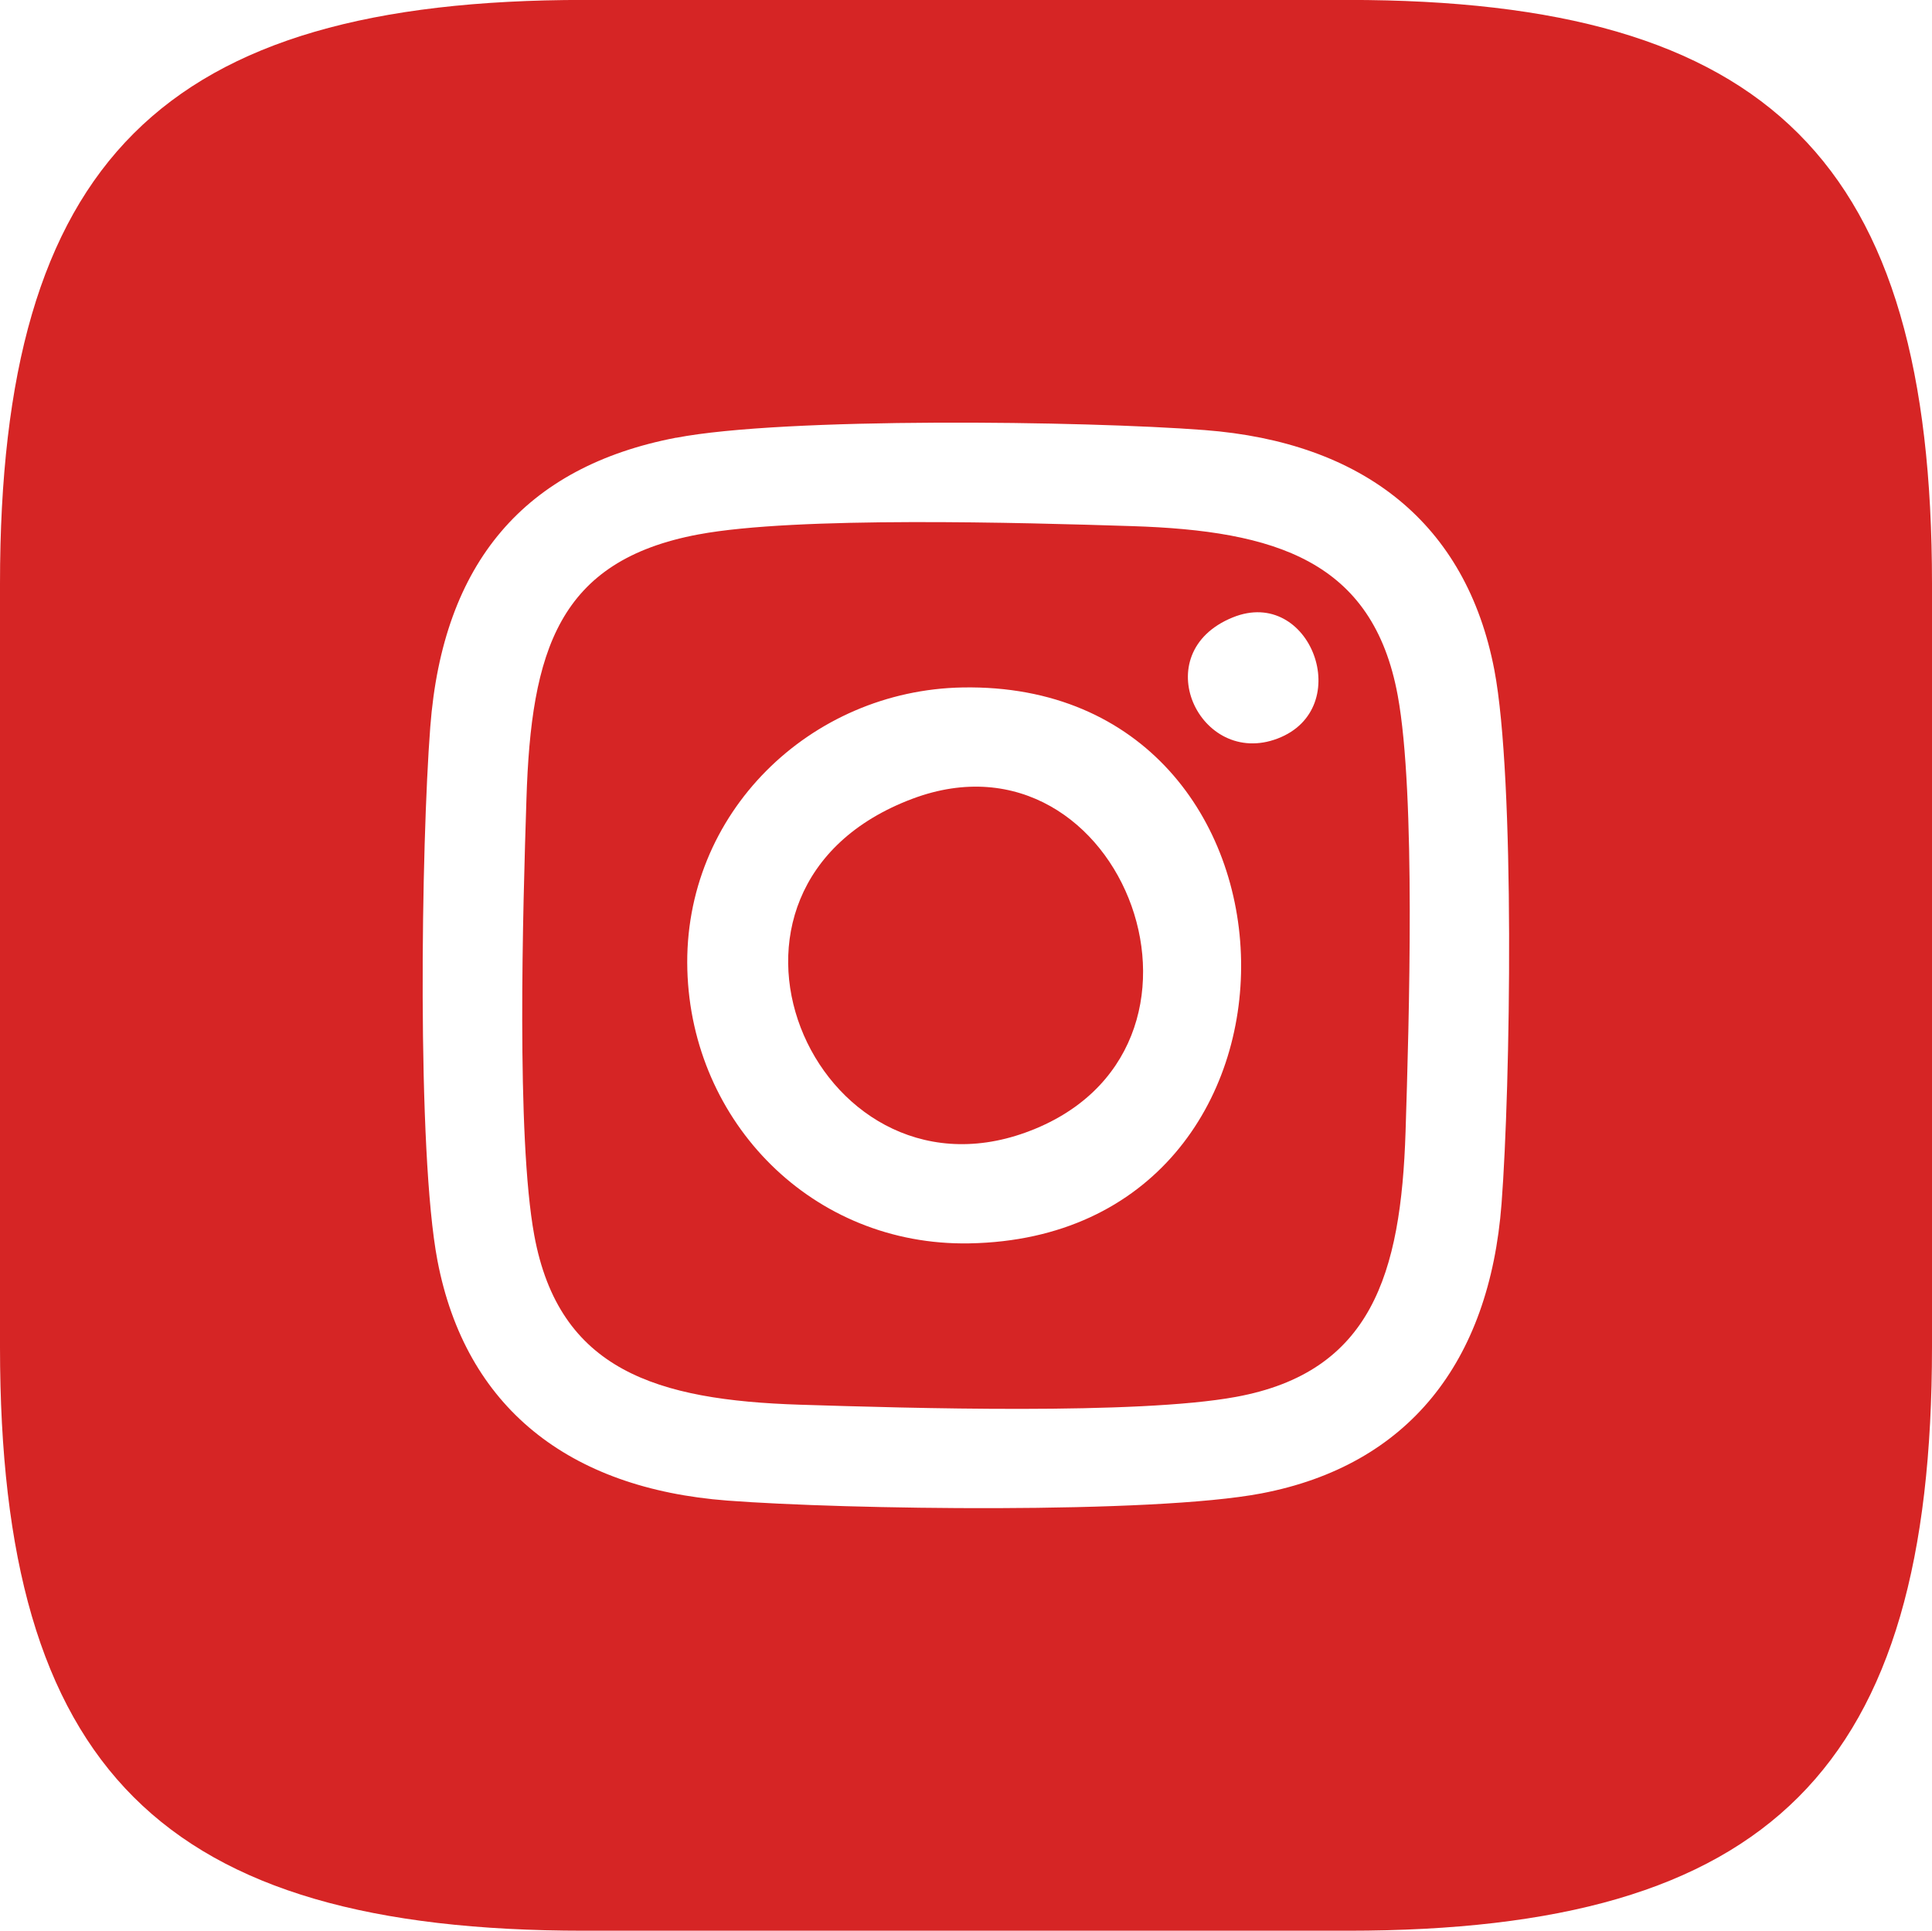 <?xml version="1.0" encoding="UTF-8"?> <svg xmlns="http://www.w3.org/2000/svg" xmlns:xlink="http://www.w3.org/1999/xlink" xmlns:xodm="http://www.corel.com/coreldraw/odm/2003" xml:space="preserve" width="56.914mm" height="56.886mm" version="1.1" style="shape-rendering:geometricPrecision; text-rendering:geometricPrecision; image-rendering:optimizeQuality; fill-rule:evenodd; clip-rule:evenodd" viewBox="0 0 215.17 215.06"> <defs> <style type="text/css"> .fil0 {fill:#D62525} </style> </defs> <g id="Слой_x0020_1">  <path class="fil0" d="M75.3 48.76c12.08,-2.32 45.49,-1.88 58.84,-0.86 17.68,1.35 29.16,10.37 32.29,26.73 2.31,12.11 1.8,46.36 0.8,59.44 -1.35,17.68 -10.4,29.15 -26.75,32.27 -12.11,2.31 -46.38,1.8 -59.47,0.8 -17.67,-1.35 -29.16,-10.37 -32.29,-26.73 -2.31,-12.12 -1.81,-46.34 -0.8,-59.44 1.4,-18.33 10.55,-28.99 27.38,-32.22zm-75.3 16.25l0 85.02c0,47.01 18.01,65.02 65.05,65.02l85.07 0c47.04,0 65.05,-18 65.05,-65.02l0 -85.02c0,-47.01 -18.01,-65.02 -65.05,-65.02l-85.07 0c-47.04,0 -65.05,18 -65.05,65.02z"></path> <path class="fil0" d="M76.55 108.03c-0.49,-17.47 13.71,-31.16 30.66,-31.46 40.56,-0.72 41.89,61.19 0.74,61.92 -17.45,0.31 -30.92,-13.47 -31.4,-30.46zm60.74 -39.26c8.68,-3.53 13.74,10.16 5,13.49 -8.67,3.31 -14.75,-9.53 -5,-13.49zm-59.48 -9.25c-15.65,2.92 -18.66,12.95 -19.18,29.5 -0.39,12.11 -1.15,37.54 0.87,48.56 2.76,15.05 13.64,18.37 29.57,18.88 12.1,0.38 37.58,1.15 48.58,-0.87 15.06,-2.76 18.38,-13.63 18.89,-29.55 0.38,-12.09 1.15,-37.56 -0.87,-48.56 -2.76,-15.05 -13.64,-18.37 -29.57,-18.88 -12.22,-0.39 -37.41,-1.11 -48.28,0.92z"></path> <path class="fil0" d="M101.64 88.96c-26.47,9.92 -10.96,45.67 12.56,37.19 24.77,-8.93 10.94,-45.99 -12.56,-37.19z"></path> </g> </svg> 